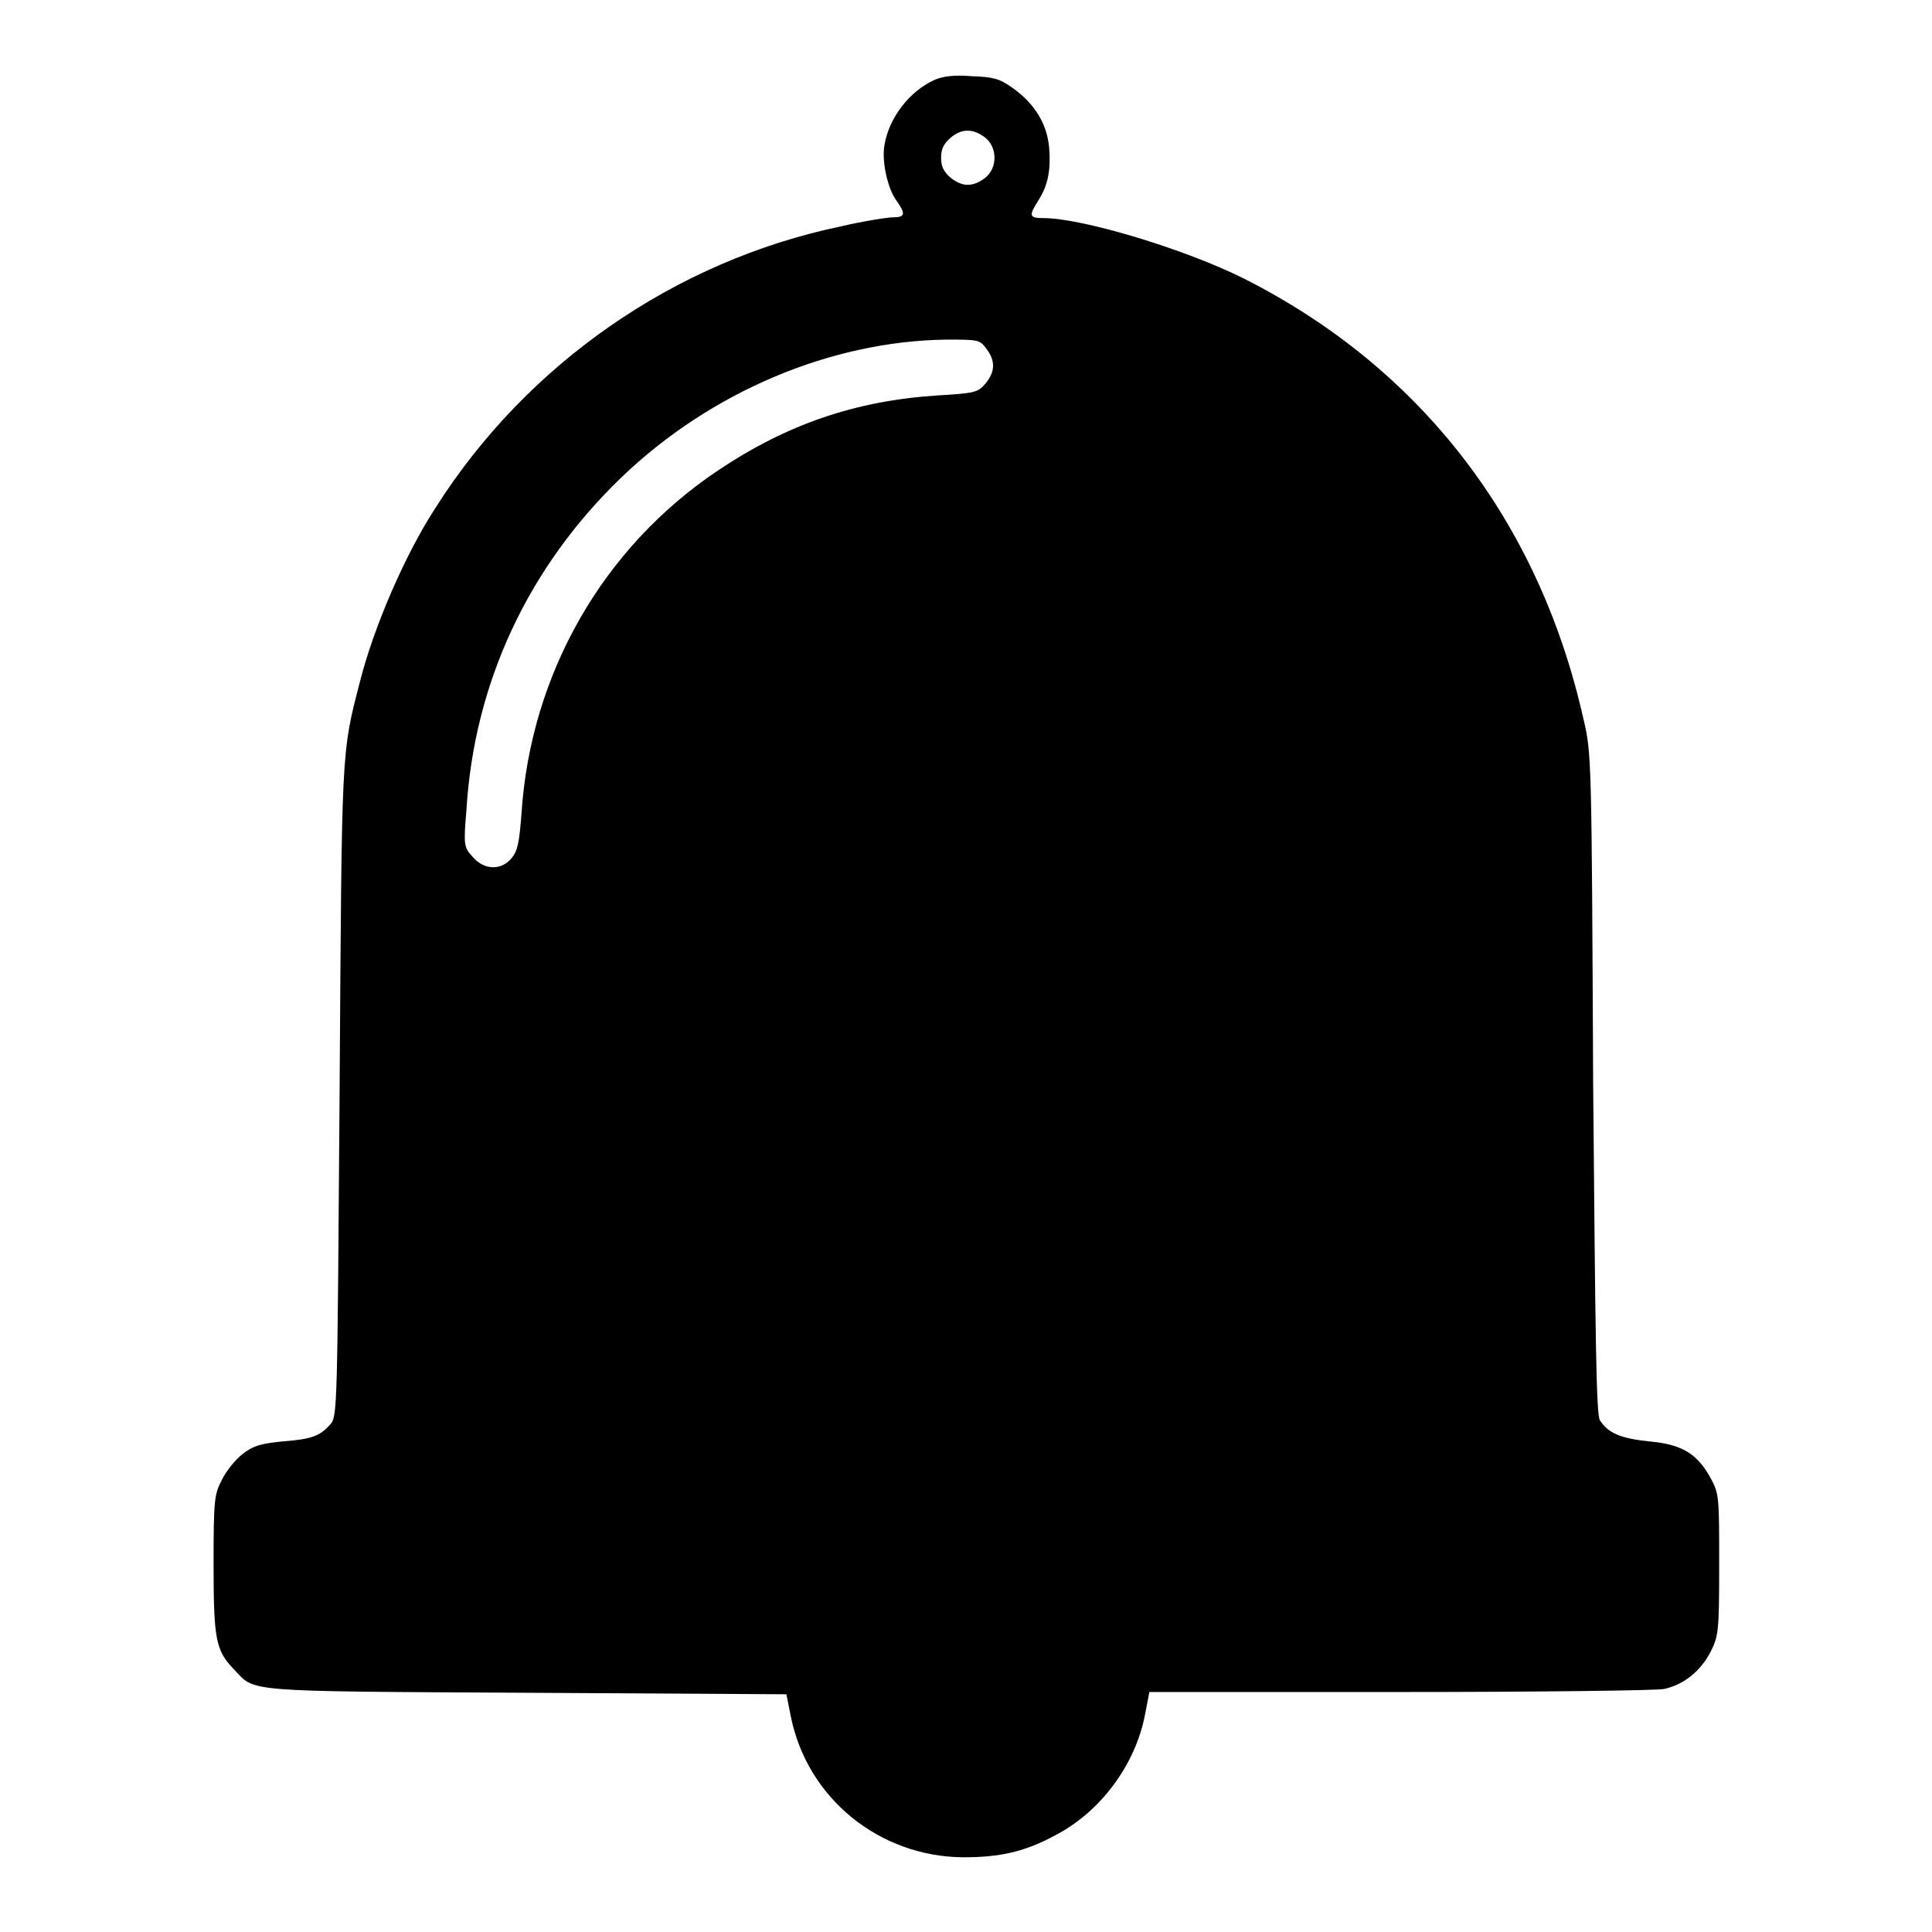 <?xml version="1.0" encoding="utf-8"?>
<!-- Svg Vector Icons : http://www.onlinewebfonts.com/icon -->
<!DOCTYPE svg PUBLIC "-//W3C//DTD SVG 1.1//EN" "http://www.w3.org/Graphics/SVG/1.1/DTD/svg11.dtd">
<svg version="1.1" xmlns="http://www.w3.org/2000/svg" xmlns:xlink="http://www.w3.org/1999/xlink" x="0px" y="0px" viewBox="0 0 256 256" enable-background="new 0 0 256 256" xml:space="preserve">
<g><g><g><path fill="#000000" d="M123.8,10.6c-3.3,1.5-6,5-6.6,8.6c-0.4,2.1,0.4,5.8,1.6,7.4c1.2,1.7,1.2,2.2-0.5,2.2c-0.7,0-3.9,0.5-6.9,1.2c-22,4.6-41.6,18.2-53.7,37.3c-4.1,6.3-8.2,15.9-10,23c-2.5,9.7-2.4,8.4-2.7,54.3c-0.3,42.1-0.3,43-1.2,44.1c-1.4,1.6-2.5,2-6.4,2.3c-3,0.3-3.9,0.6-5.3,1.7c-0.9,0.7-2.2,2.3-2.7,3.4c-1,1.9-1.1,2.6-1.1,11.2c0,10,0.3,11.4,2.7,13.9c2.9,3,0.6,2.9,38.6,3.1l34.6,0.2l0.6,3c2.2,10.8,11.7,18.5,22.8,18.6c4.9,0,8.1-0.7,12.2-2.9c6-3.1,10.6-9.3,11.9-15.9l0.6-3.1h33.2c18.3,0,34-0.2,35-0.4c2.7-0.6,4.8-2.4,6.1-4.8c1.1-2.2,1.2-2.6,1.2-11.6c0-8.7,0-9.4-1-11.3c-1.8-3.4-3.8-4.7-8.2-5.1c-3.9-0.4-5.5-1.1-6.6-2.8c-0.5-0.8-0.6-10.4-0.9-44.7c-0.2-43.1-0.2-43.7-1.3-48.3c-5.9-26.2-21.6-46.5-45-58.3c-7.8-3.9-21.4-8-26.5-8c-1.9,0-2-0.3-0.8-2.2c1.3-2,1.8-4,1.5-7.3c-0.3-3-1.9-5.7-4.9-7.8c-1.7-1.2-2.5-1.4-5.3-1.5C126.5,9.9,124.9,10.1,123.8,10.6z M130.5,18.2c1.7,1.3,1.7,4.1,0,5.4c-1.6,1.2-3,1.2-4.6-0.1c-0.9-0.8-1.2-1.5-1.2-2.6c0-1.1,0.3-1.8,1.2-2.6C127.4,17,128.9,17,130.5,18.2z M130.7,46.2c1.2,1.6,1.2,3-0.1,4.6c-1,1.2-1.4,1.3-6.4,1.6c-10.8,0.7-19.9,3.8-29,9.9c-15.3,10.2-24.9,27-26.1,45.5c-0.3,3.9-0.5,4.9-1.3,5.9c-1.4,1.7-3.7,1.6-5.2-0.2c-1.1-1.2-1.2-1.5-0.8-6.1c1-16.9,8.2-32.3,20.6-44.2c11.8-11.3,27.7-18,43-18.2C129.6,45,129.8,45,130.7,46.2z"/></g></g></g>
</svg>